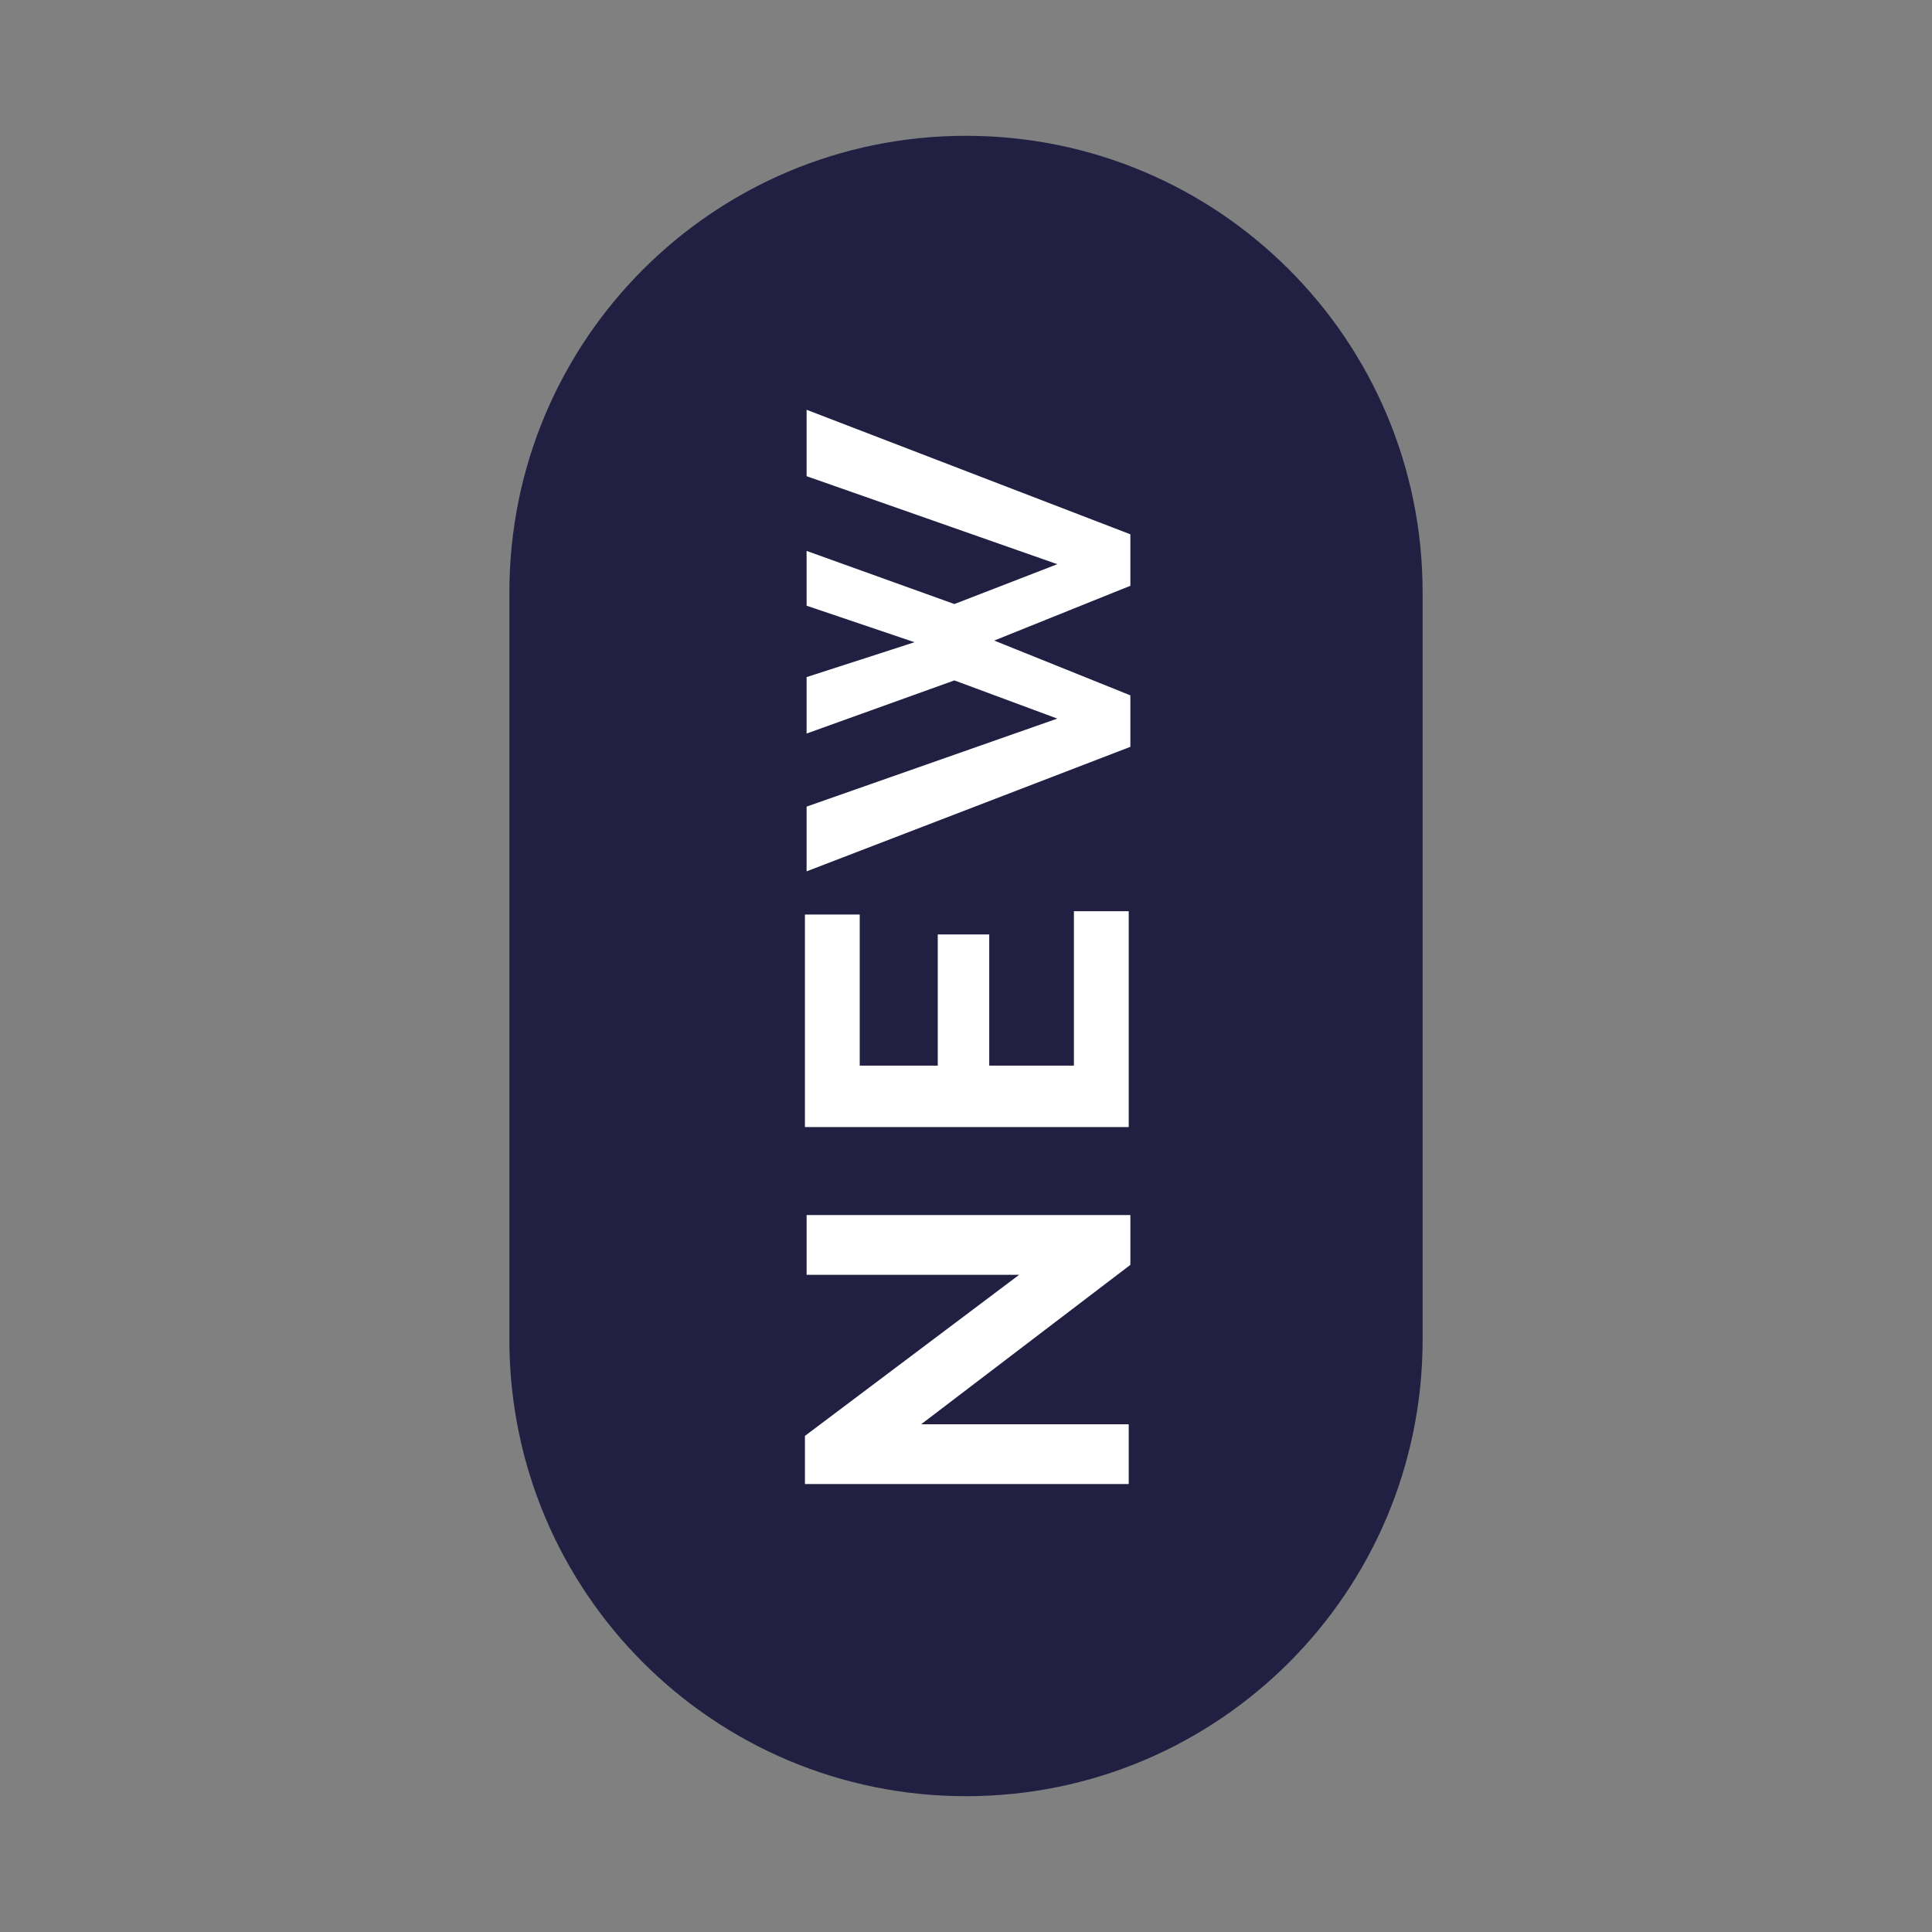 <?xml version="1.0" encoding="UTF-8"?>
<svg id="Capa_1" xmlns="http://www.w3.org/2000/svg" version="1.1" viewBox="0 0 200 200">
  <rect x="0" y="0" width="200" height="200" fill="#808080" stroke="none"/>
  <!-- Generator: Adobe Illustrator 29.6.1, SVG Export Plug-In . SVG Version: 2.1.1 Build 9)  -->
  <defs>
    <style>
      .st0 {
        fill: #fff;
      }

      .st1 {
        fill: #211f42;
      }
    </style>
  </defs>
  <path class="st1" d="M100,185.941h0c-26.126,0-47.268-21.141-47.268-47.268V61.327c0-26.126,21.141-47.268,47.268-47.268h0c26.126,0,47.268,21.141,47.268,47.268v77.347c0,26.126-21.141,47.268-47.268,47.268Z"/>
  <g>
    <path class="st0" d="M95.359,147.439h21.485v6.188h-33.517v-4.985l22.173-16.673h-22.001v-6.188h33.517v5.156l-21.657,16.501Z"/>
    <path class="st0" d="M111.172,94.328h5.672v22.345h-33.517v-22.001h5.672v15.641h8.078v-13.579h5.328v13.579h8.766v-15.985Z"/>
    <path class="st0" d="M83.499,75.937v-5.844l11.172-3.61-11.172-3.781v-5.672l15.297,5.5,10.657-4.125-25.954-9.11v-6.875l33.517,12.891v5.328l-14.094,5.672,14.094,5.672v5.328l-33.517,12.891v-6.703l25.954-9.11-10.657-3.953-15.297,5.5Z"/>
  </g>
</svg>